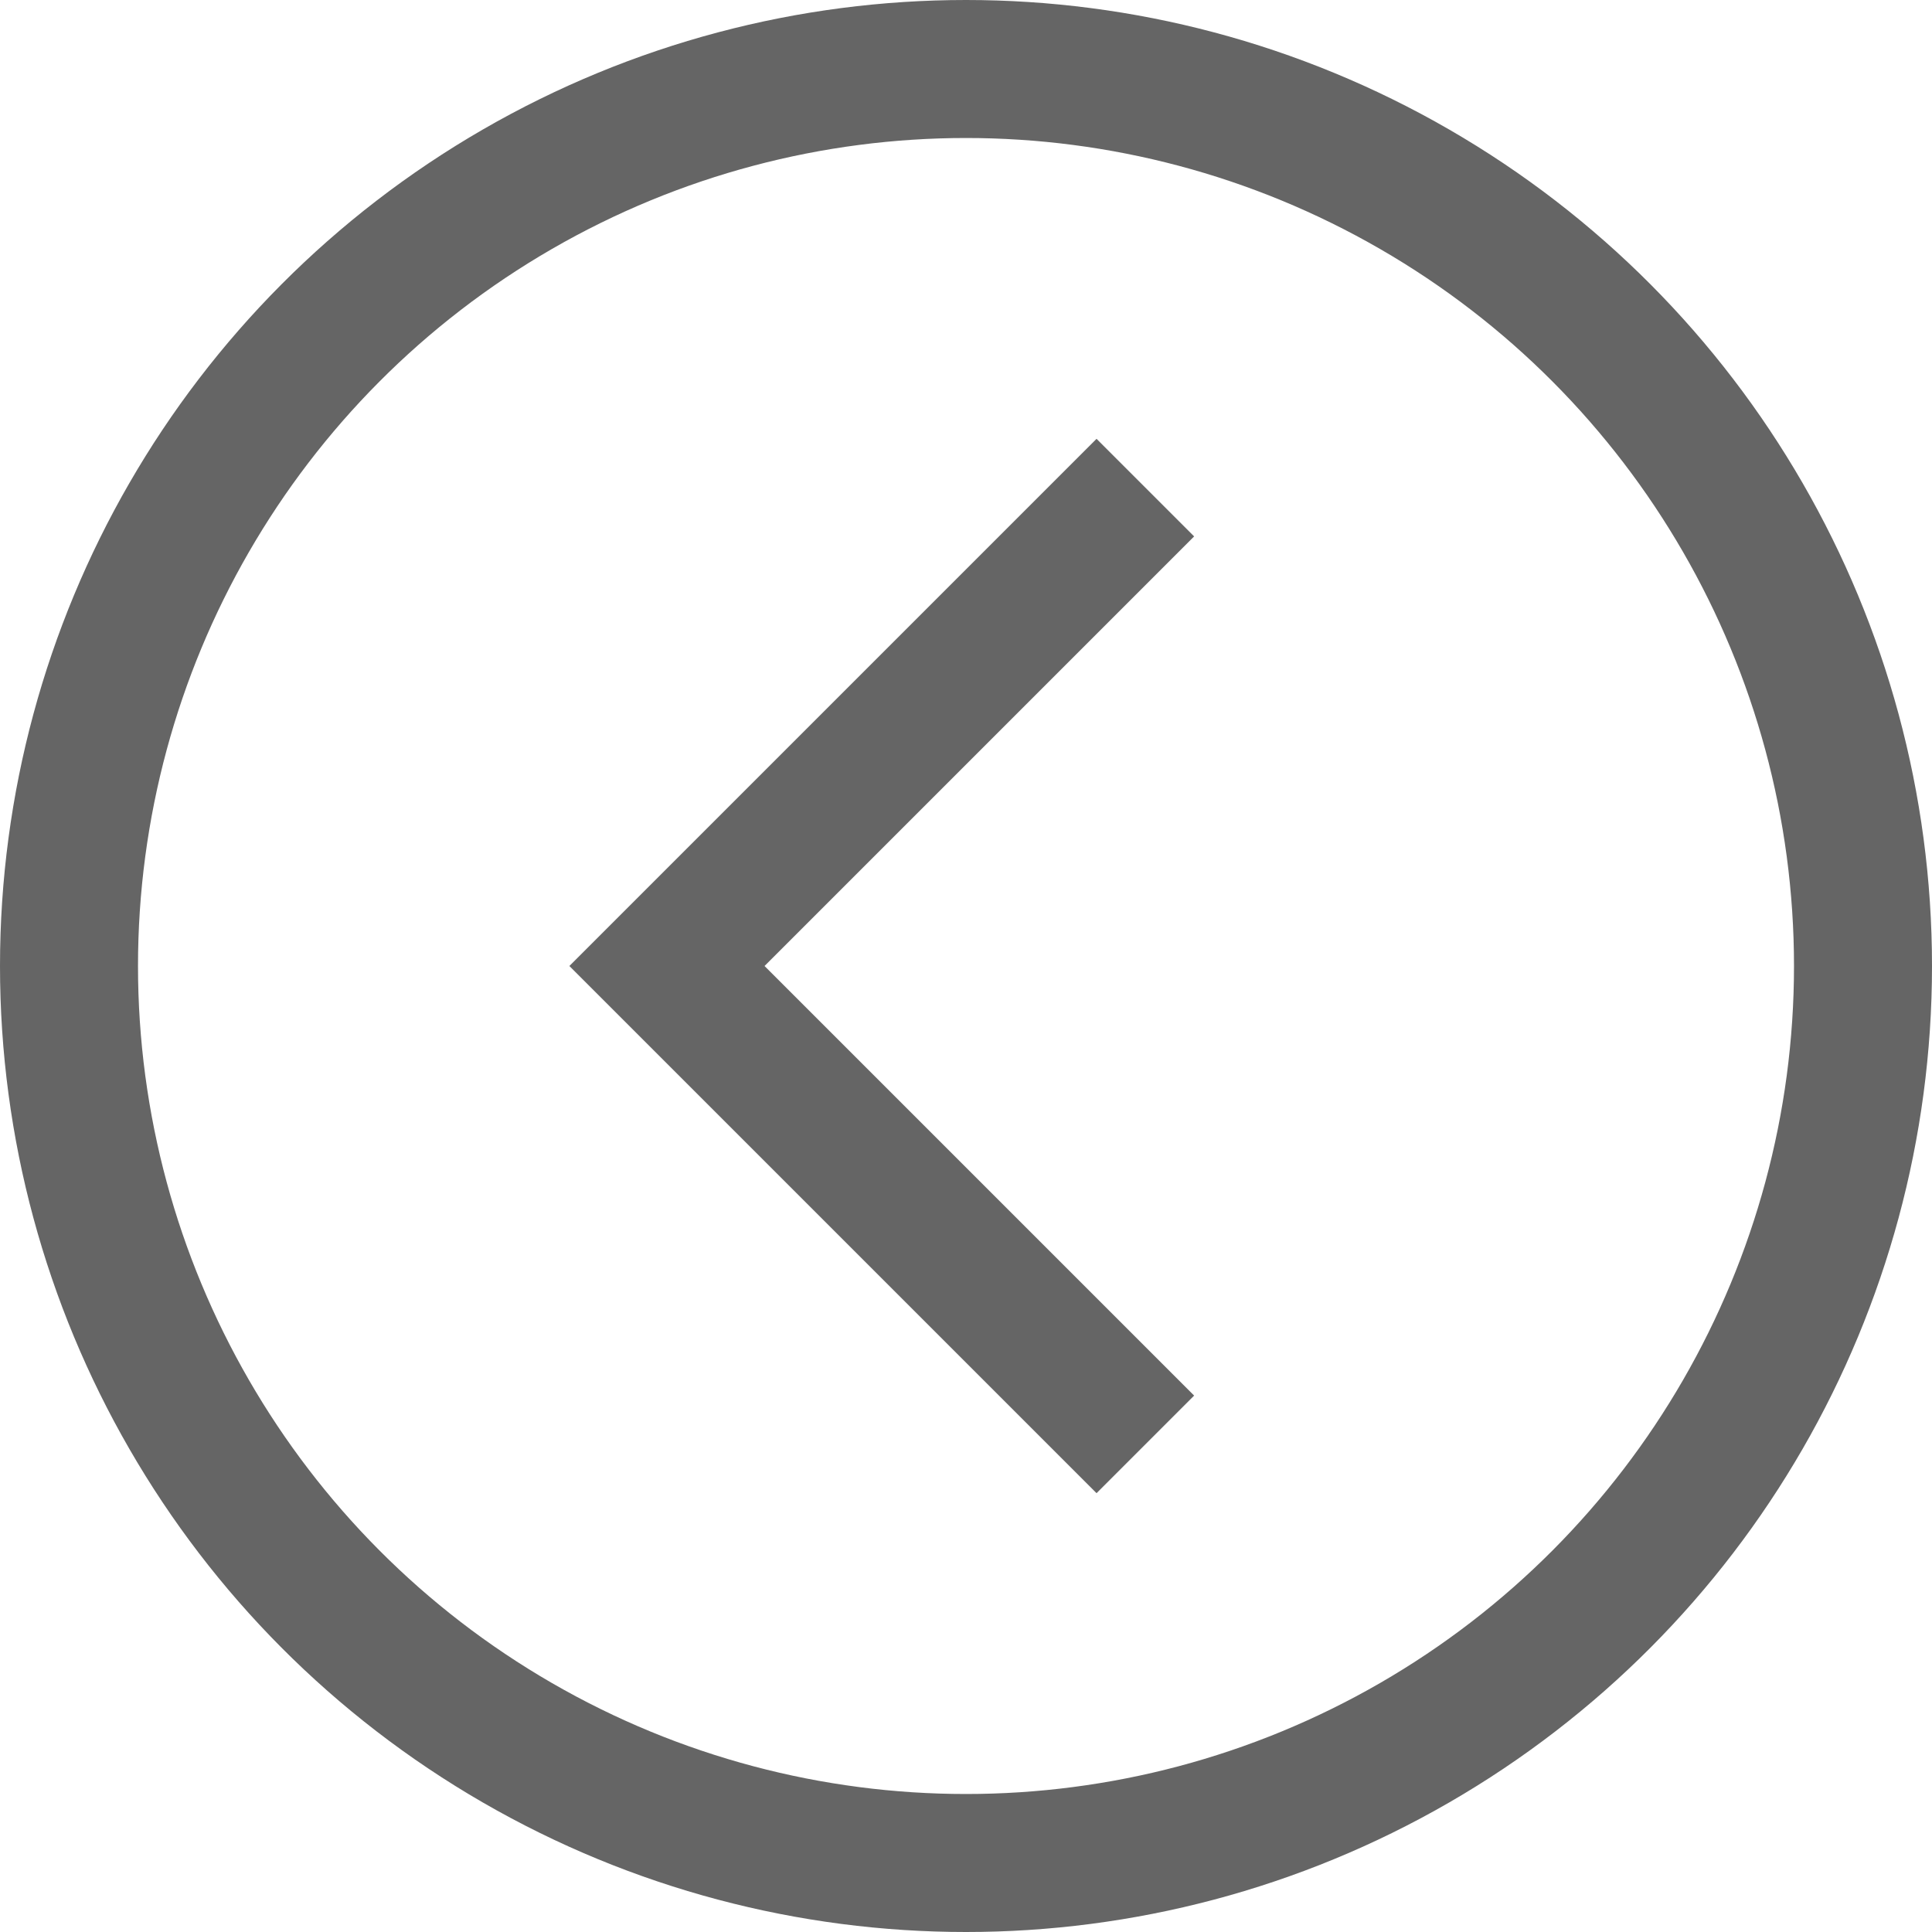 <?xml version="1.0" encoding="UTF-8"?>
<svg width="28px" height="28px" viewBox="0 0 28 28" version="1.1" xmlns="http://www.w3.org/2000/svg" xmlns:xlink="http://www.w3.org/1999/xlink">
    <!-- Generator: sketchtool 52.5 (67469) - http://www.bohemiancoding.com/sketch -->
    <title>2AB30AB5-A409-4C00-ACAB-E049CFA9F00A</title>
    <desc>Created with sketchtool.</desc>
    <g id="Page-1" stroke="none" stroke-width="1" fill="none" fill-rule="evenodd">
        <g id="Detail-Mobile" transform="translate(-29, -101)" stroke="#656565">
            <g id="Back-knop-mobile" transform="translate(30, 102)">
                <g id="Group">
                    <polyline id="Stroke-1" stroke-width="2" transform="translate(12.133, 13) rotate(-180) translate(-12.133, -13) " points="8.667 6.067 15.6 13 8.667 19.933"></polyline>
                    <circle id="Oval-2" stroke-width="2" fill-rule="nonzero" cx="13" cy="13" r="13"></circle>
                </g>
            </g>
        </g>
    </g>
</svg>